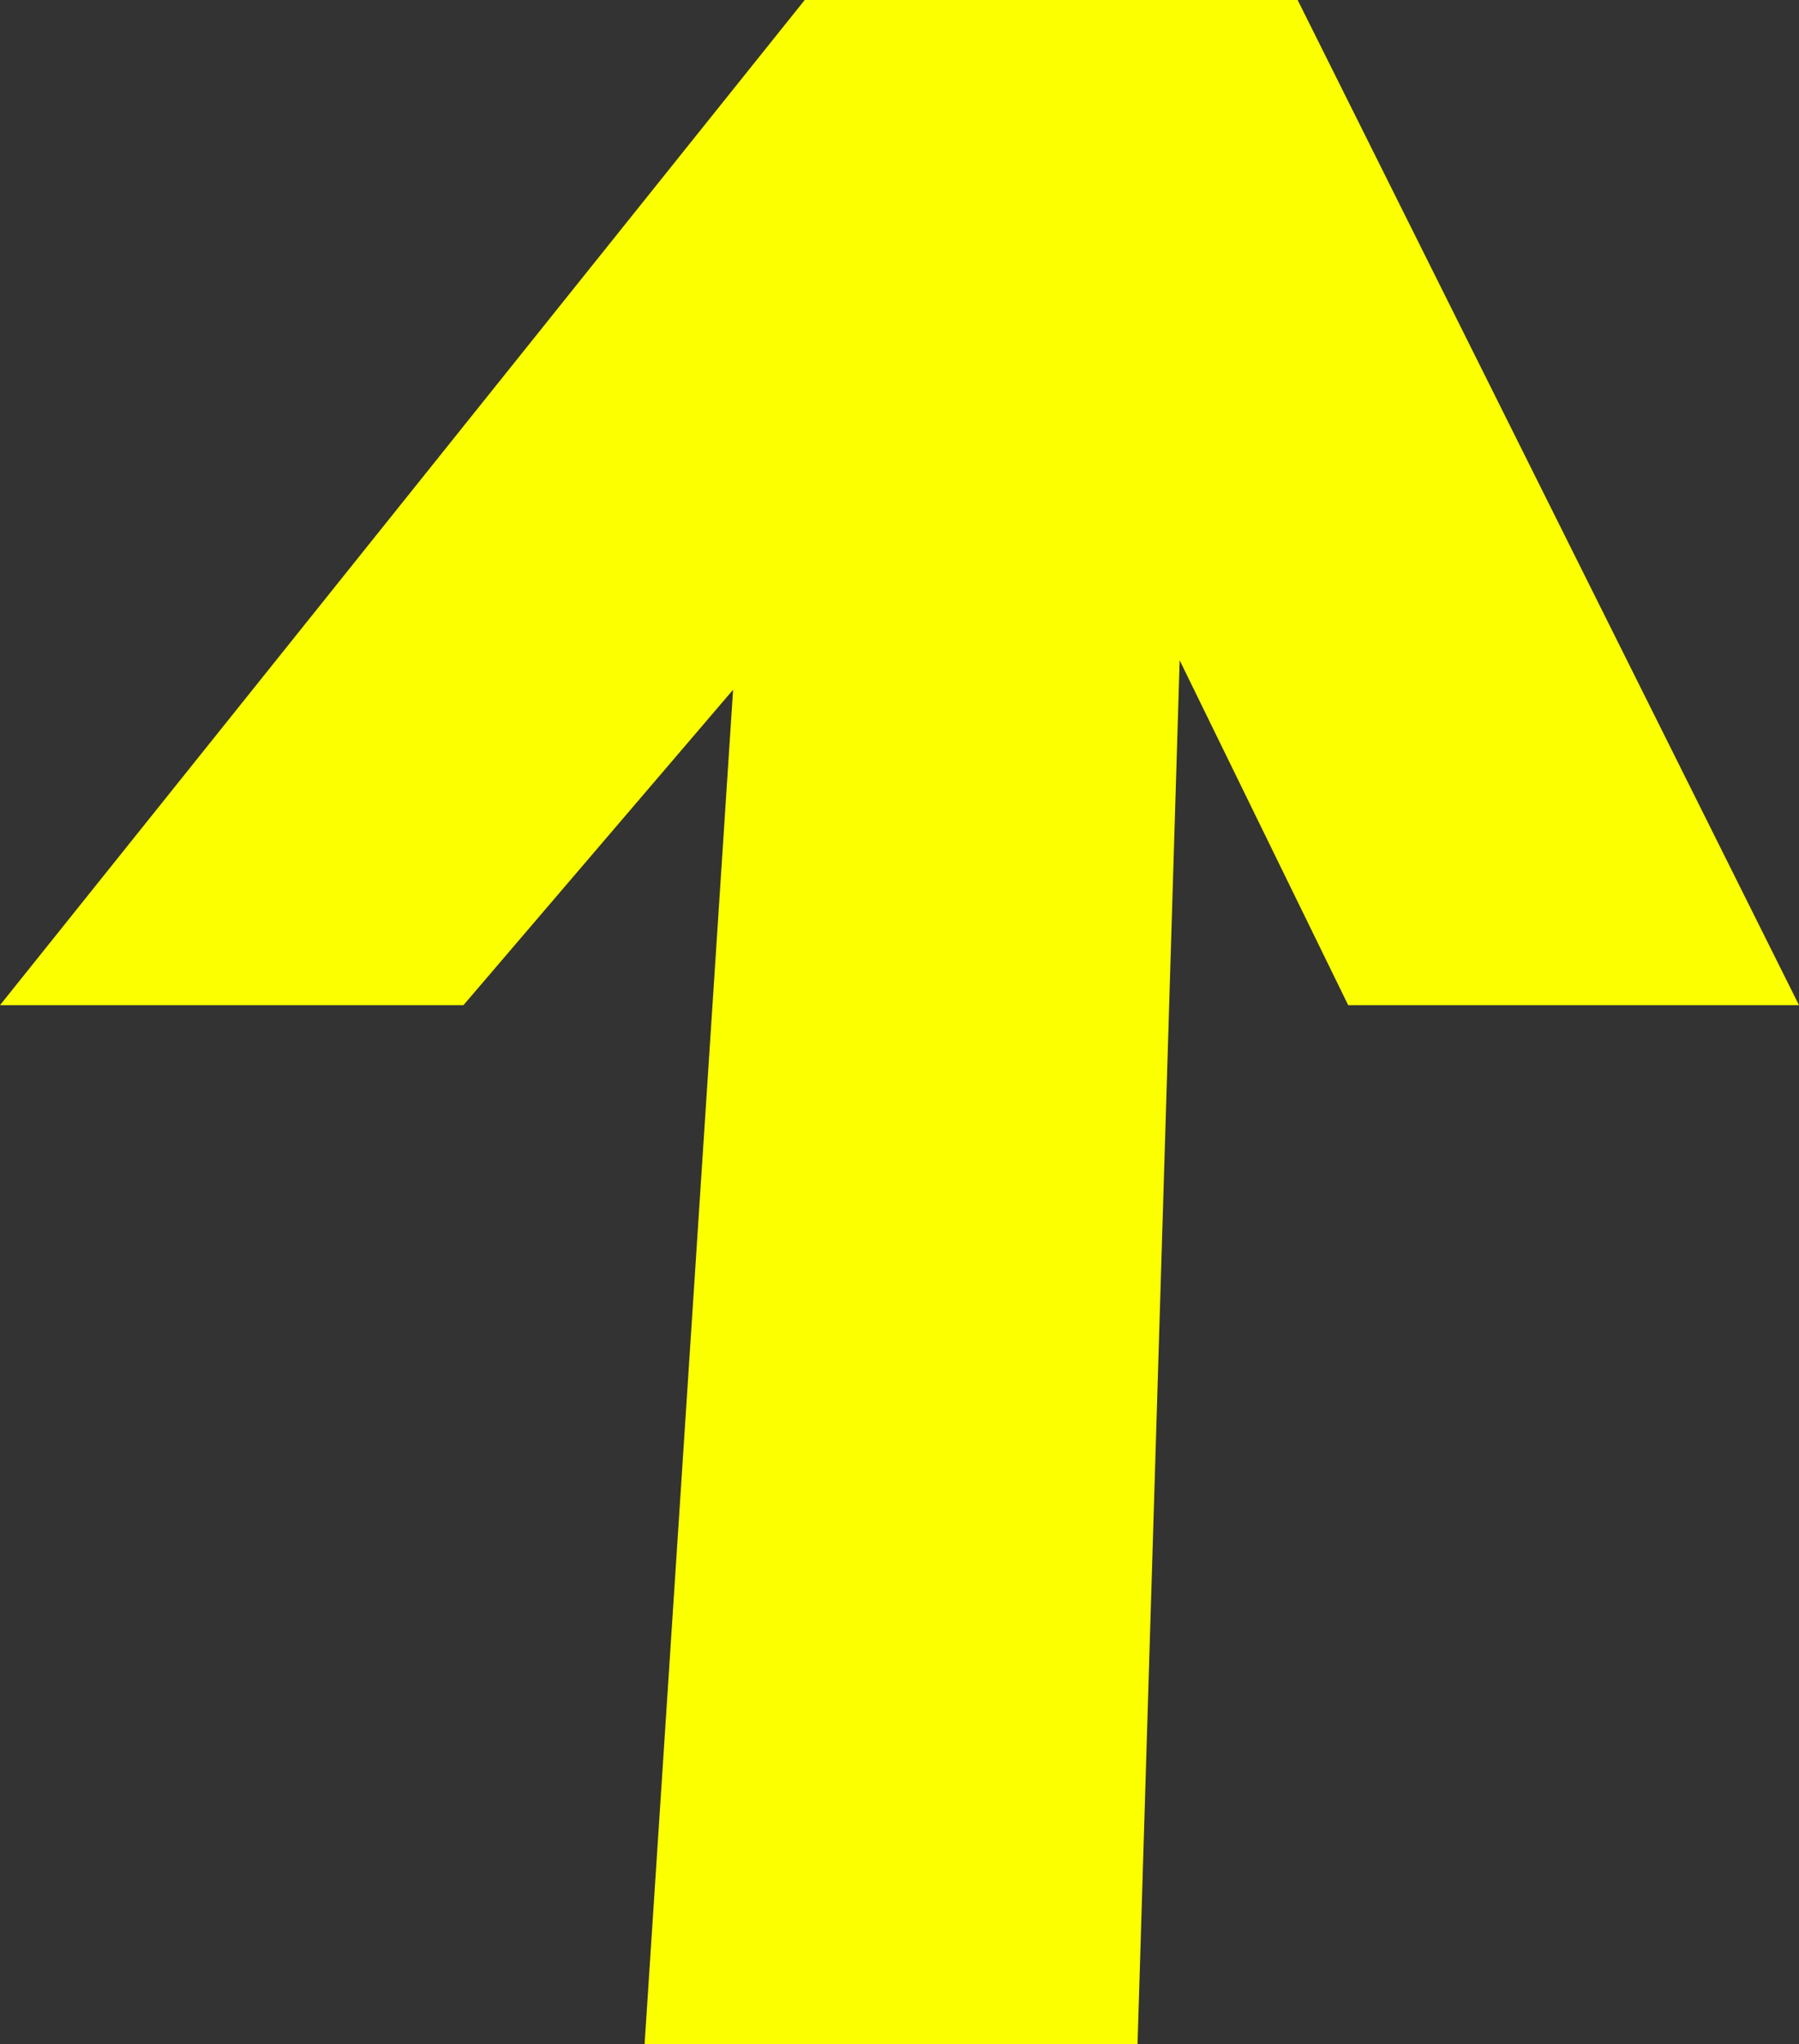 <?xml version="1.0" encoding="UTF-8"?> <svg xmlns="http://www.w3.org/2000/svg" width="125" height="142" viewBox="0 0 125 142" fill="none"><rect x="0" y="0" width="125" height="142" fill="#333333" stroke="none"/><path d="M55.913 0L0 69.831H32.201L50.937 47.918L44.789 142H79.04L81.967 45.872L93.677 69.831H125L90.164 0H55.913Z" fill="#FBFF00"></path></svg> 